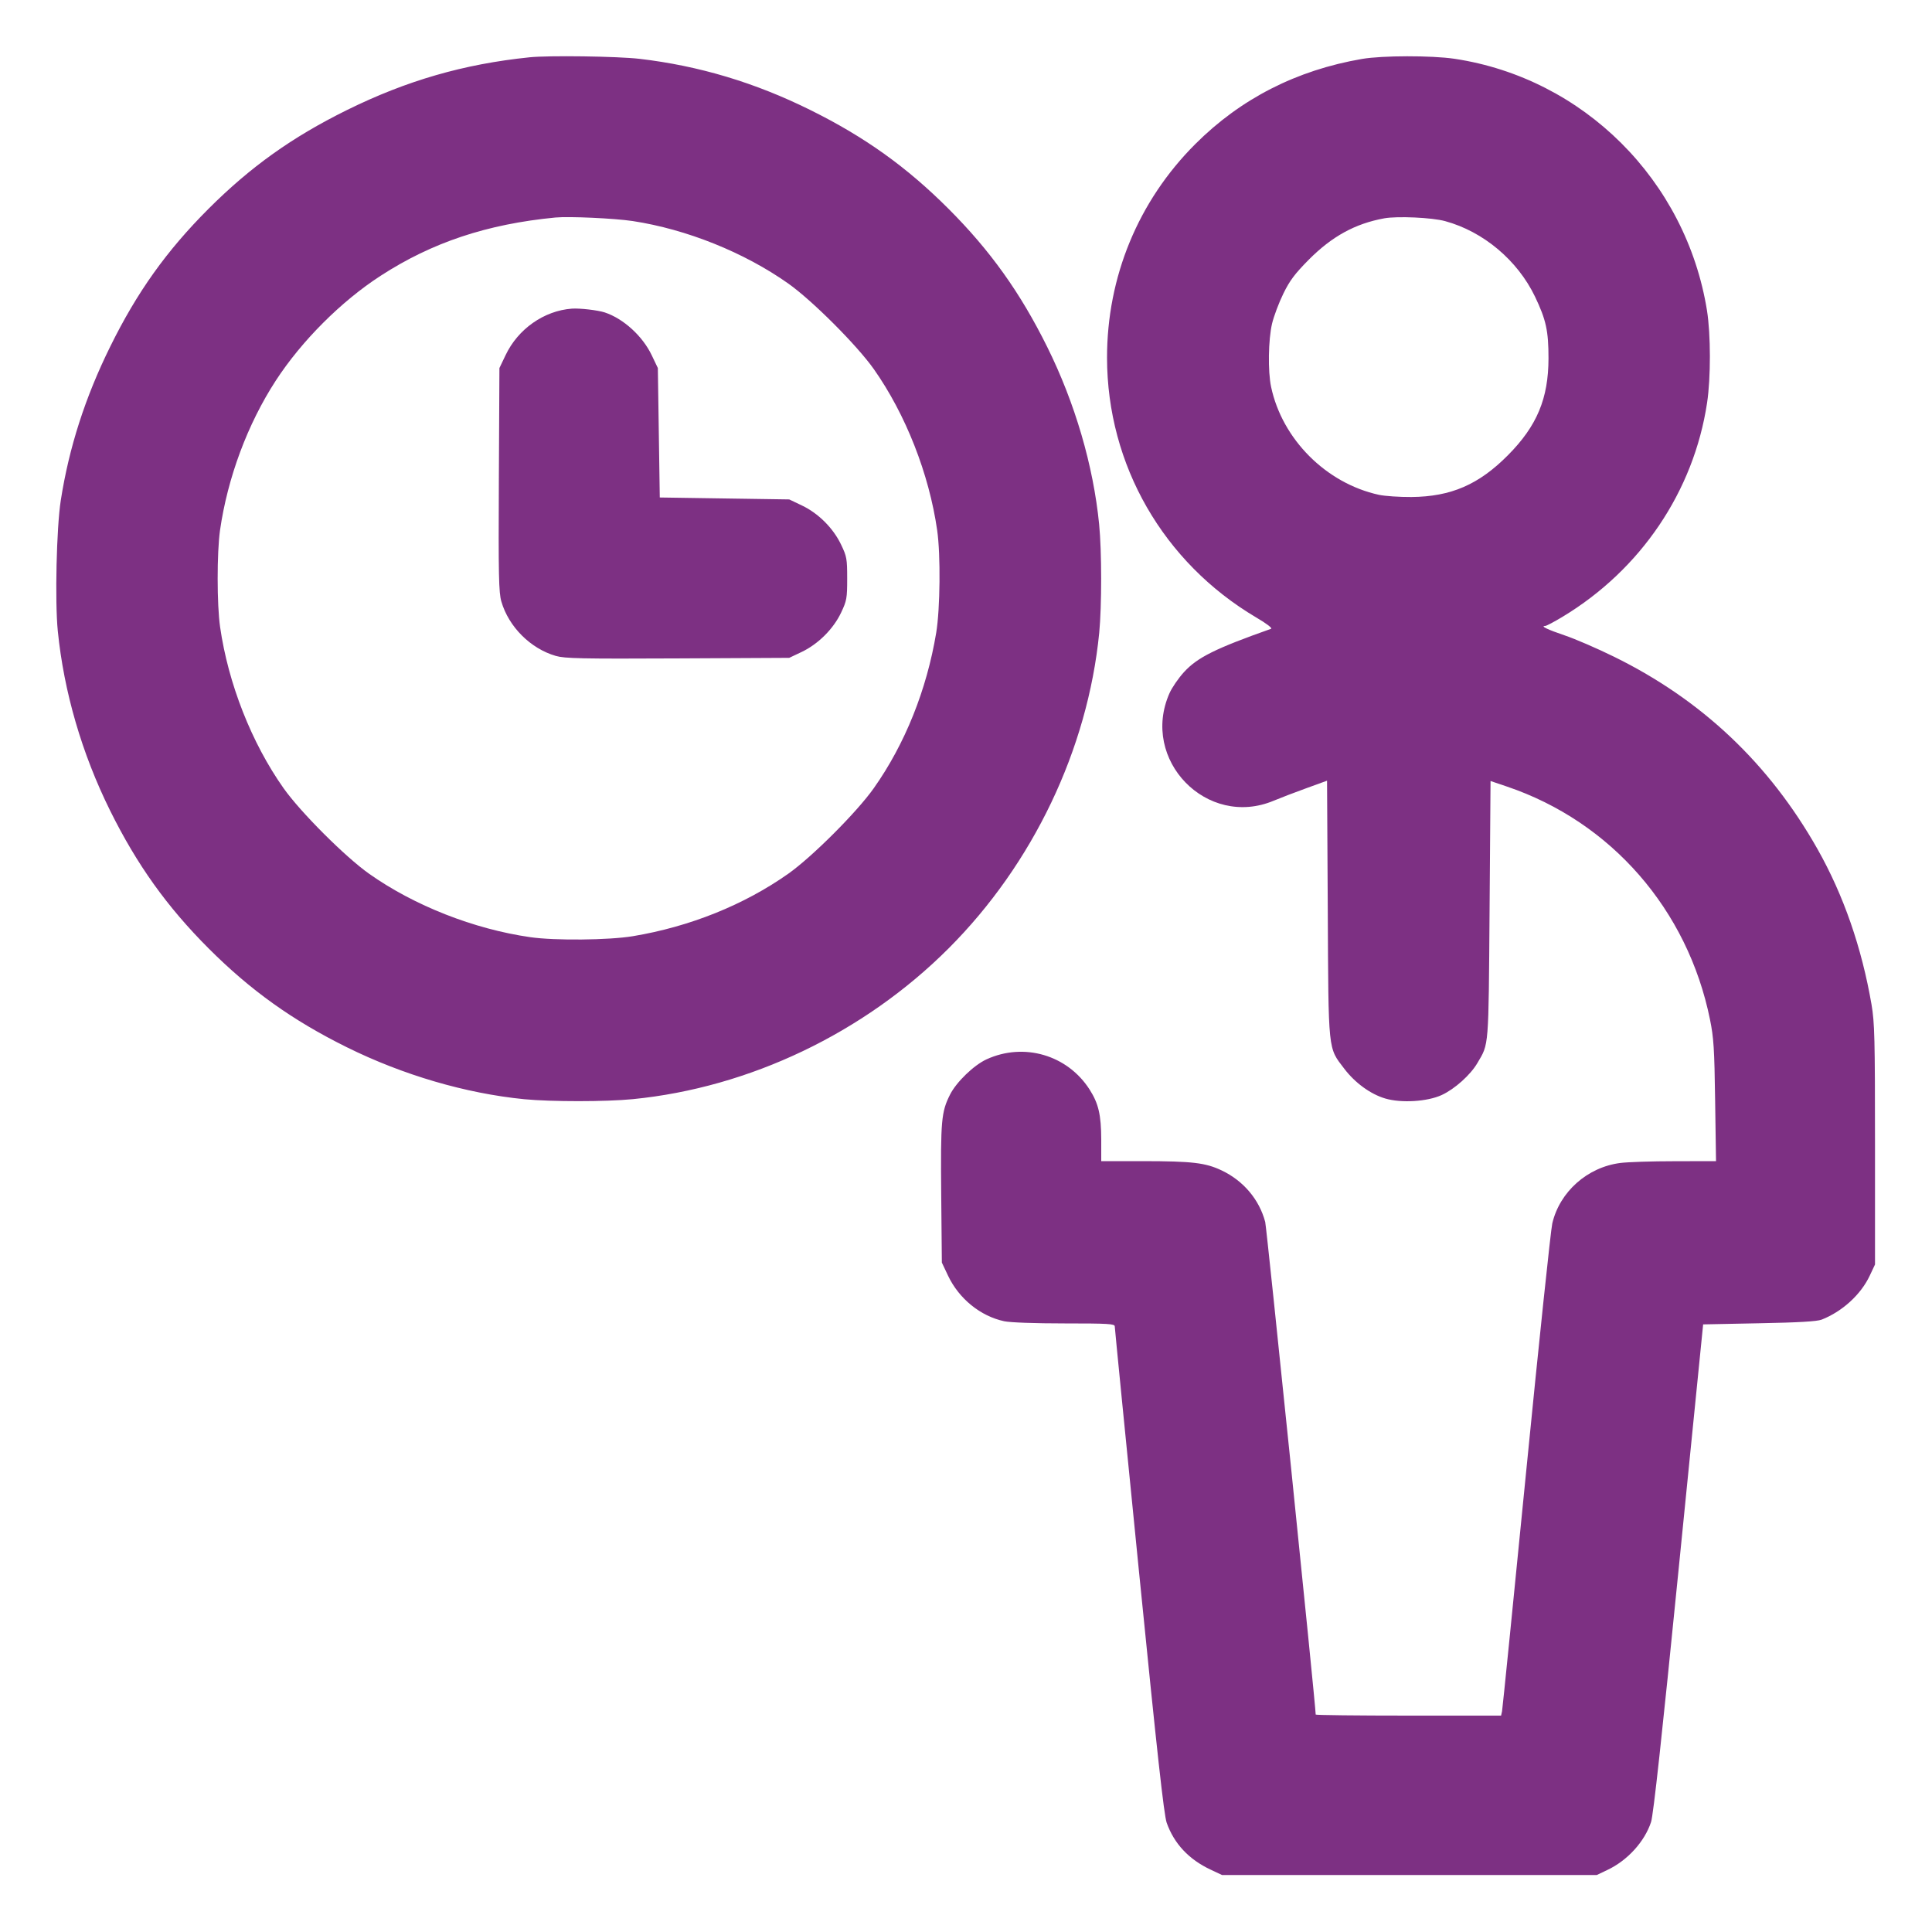 <svg xmlns="http://www.w3.org/2000/svg" viewBox="0 0 24 24" id="Human-Resources-Businessman-Clock--Streamline-Ultimate.svg"><path d="m6.576.712C5.761.796 5.051 1.001 4.308 1.368c-.678.335-1.194.703-1.716 1.224-.522.522-.89 1.037-1.224 1.716-.31.628-.511 1.253-.613 1.908C.702 6.555.681 7.469.718 7.839c.076.756.299 1.522.649 2.229.334.674.707 1.196 1.226 1.715.519.519 1.04.892 1.715 1.226.697.345 1.477.574 2.206.646C6.851 13.687 7.525 13.687 7.862 13.654c1.448-.143 2.871-.822 3.921-1.872 1.049-1.049 1.729-2.474 1.872-3.921C13.687 7.525 13.687 6.851 13.654 6.514c-.072-.73-.3-1.509-.646-2.206-.334-.674-.707-1.196-1.226-1.715-.519-.519-1.04-.892-1.715-1.226-.687-.341-1.385-.55-2.121-.636-.274-.032-1.13-.044-1.371-.019M16.92.732c-.815.14-1.508.494-2.073 1.059C14.139 2.499 13.751 3.44 13.752 4.446c.002 1.33.699 2.542 1.854 3.225C15.733 7.745 15.809 7.804 15.79 7.811c-.692.245-.914.355-1.081.537C14.64 8.423 14.559 8.541 14.528 8.611c-.367.828.465 1.685 1.296 1.335C15.905 9.912 16.088 9.842 16.229 9.791L16.485 9.698 16.494 11.287C16.503 13.088 16.495 13.008 16.699 13.276c.134.176.326.316.509.37C17.407 13.705 17.731 13.685 17.909 13.603c.161-.074.358-.25.444-.398C18.497 12.96 18.491 13.038 18.504 11.301l.012-1.599L18.72 9.771c1.294.438 2.245 1.528 2.522 2.893C21.288 12.89 21.297 13.023 21.306 13.674L21.317 14.424 20.805 14.425C20.523 14.425 20.218 14.435 20.127 14.447c-.409.053-.752.358-.844.751C19.264 15.28 19.118 16.666 18.959 18.276c-.159 1.61-.294 2.952-.3 2.982L18.647 21.312H17.496C16.862 21.312 16.344 21.306 16.344 21.299c0-.109-.609-6.05-.627-6.119-.074-.28-.272-.513-.542-.641C14.974 14.444 14.814 14.425 14.202 14.424L13.68 14.424l-0-.27C13.679 13.849 13.646 13.708 13.535 13.534c-.275-.429-.815-.587-1.279-.375C12.097 13.232 11.881 13.441 11.802 13.597 11.693 13.813 11.684 13.918 11.692 14.832l.008.852L11.777 15.847C11.913 16.134 12.18 16.35 12.475 16.413 12.551 16.429 12.855 16.44 13.225 16.44 13.771 16.44 13.848 16.445 13.848 16.477 13.848 16.497 13.983 17.864 14.148 19.514c.228 2.283.311 3.031.345 3.129C14.585 22.903 14.769 23.099 15.038 23.225L15.18 23.292h2.328 2.328L19.968 23.229C20.218 23.111 20.43 22.877 20.51 22.634 20.539 22.545 20.644 21.582 20.854 19.479L21.157 16.452 21.853 16.438C22.345 16.429 22.572 16.415 22.629 16.393 22.886 16.292 23.117 16.081 23.227 15.846L23.292 15.708V14.22C23.292 12.897 23.287 12.704 23.249 12.48 23.127 11.77 22.901 11.12 22.578 10.548c-.602-1.064-1.437-1.853-2.526-2.389C19.841 8.055 19.565 7.936 19.44 7.894 19.224 7.821 19.131 7.776 19.194 7.776 19.21 7.776 19.306 7.725 19.409 7.663c.973-.586 1.631-1.559 1.797-2.659.047-.312.046-.849-.001-1.146-.26-1.617-1.534-2.887-3.138-3.128C17.782.688 17.171.689 16.92.732M6.9 2.702c-.85.082-1.532.309-2.172.724-.49.317-.982.81-1.302 1.302-.351.54-.599 1.207-.693 1.86C2.694 6.866 2.694 7.51 2.734 7.788c.101.703.391 1.441.789 2.004.21.297.765.852 1.062 1.062C5.145 11.25 5.888 11.542 6.588 11.642 6.892 11.686 7.564 11.679 7.86 11.63c.71-.118 1.383-.389 1.932-.776C10.089 10.644 10.644 10.089 10.854 9.792c.388-.549.658-1.222.776-1.932.049-.296.056-.967.012-1.272C11.542 5.888 11.25 5.145 10.854 4.584c-.21-.297-.765-.852-1.062-1.062-.548-.387-1.263-.674-1.932-.776-.225-.034-.793-.06-.96-.044m10.296.01c-.362.066-.649.224-.937.513C16.085 3.401 16.022 3.484 15.942 3.648c-.055.112-.118.28-.14.372C15.755 4.22 15.749 4.613 15.79 4.806 15.928 5.457 16.474 6.004 17.13 6.147 17.206 6.163 17.387 6.175 17.532 6.174 18.025 6.17 18.37 6.02 18.733 5.654c.36-.363.502-.703.503-1.202C19.236 4.109 19.206 3.973 19.068 3.684c-.217-.451-.642-.808-1.116-.937C17.789 2.702 17.358 2.683 17.196 2.712m-10.092 1.122C6.757 3.86 6.433 4.088 6.279 4.415L6.204 4.572 6.197 5.958C6.191 7.155 6.196 7.361 6.228 7.472 6.319 7.786 6.59 8.057 6.904 8.148 7.015 8.18 7.221 8.185 8.418 8.179L9.804 8.172 9.96 8.098C10.165 8 10.354 7.811 10.449 7.609c.069-.146.075-.176.075-.421C10.524 6.942 10.519 6.913 10.449 6.767c-.097-.205-.283-.391-.488-.488L9.804 6.204 9 6.192 8.196 6.18 8.184 5.376 8.172 4.572 8.097 4.415c-.113-.239-.352-.457-.585-.534-.086-.028-.31-.054-.408-.047" stroke="none" fill="#7d3083" fill-rule="evenodd"/></svg>